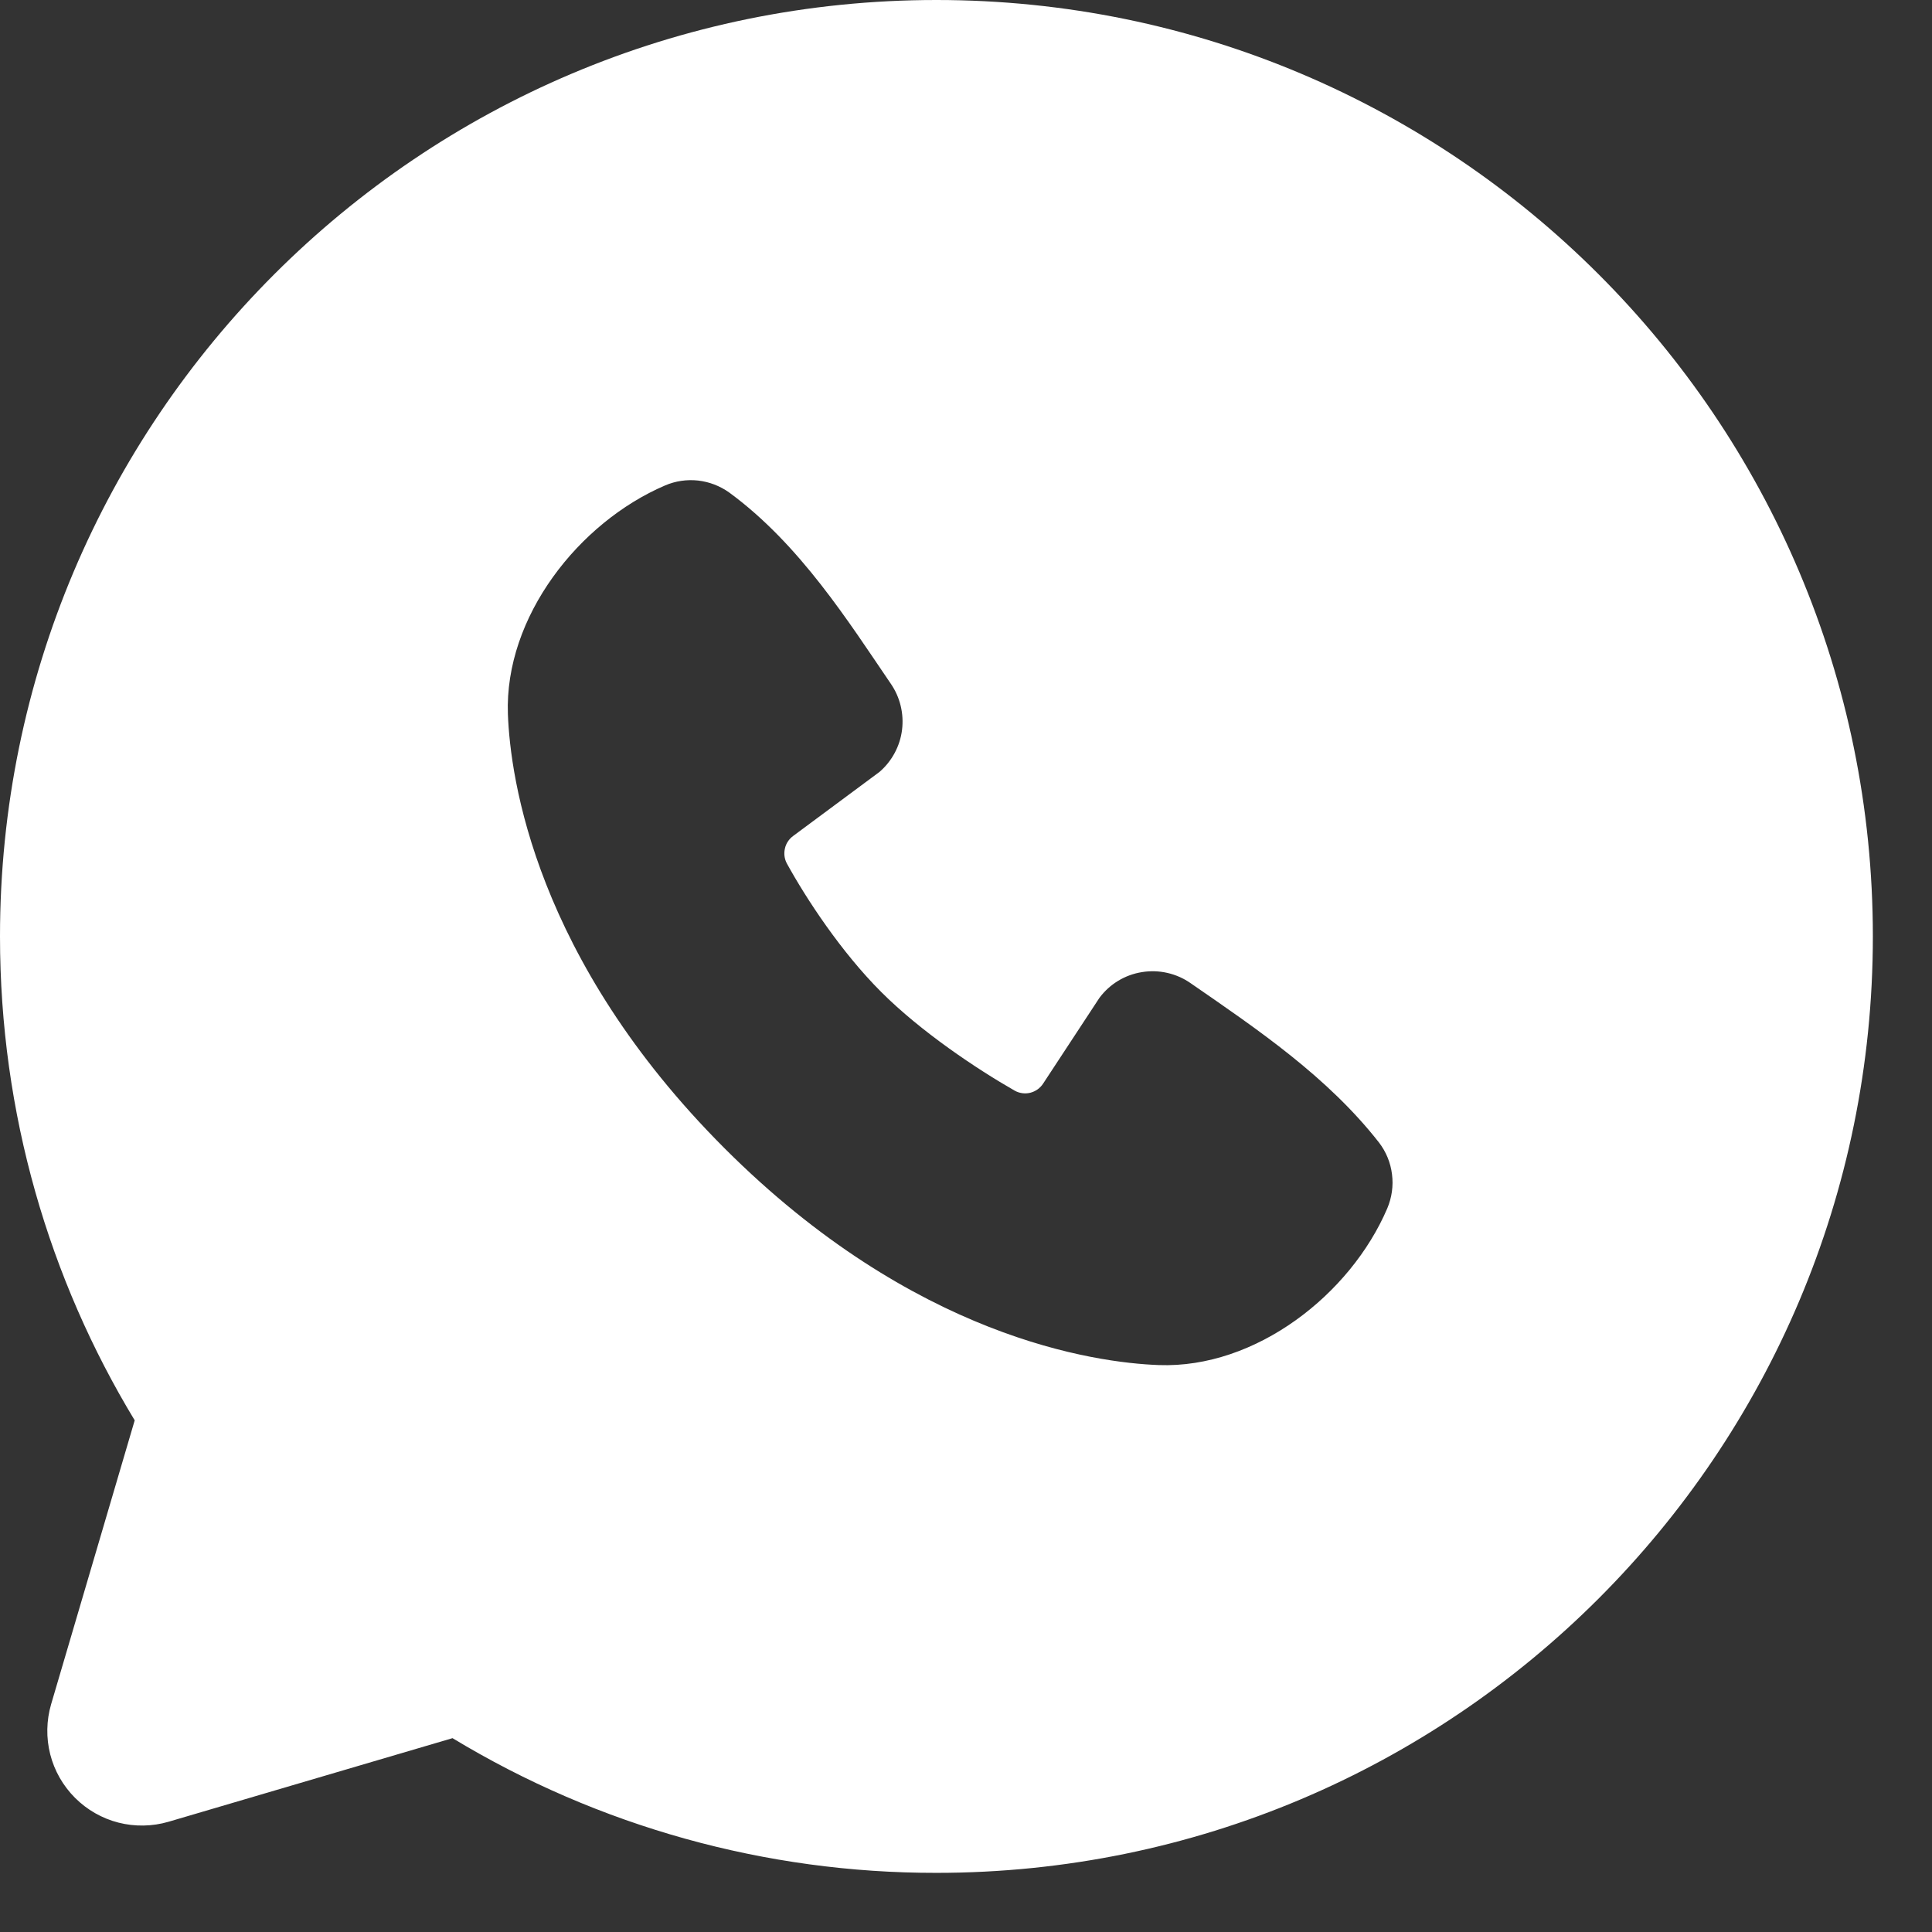 <?xml version="1.0" encoding="UTF-8"?> <svg xmlns="http://www.w3.org/2000/svg" width="18" height="18" viewBox="0 0 18 18" fill="none"><rect x="0" y="0" width="18" height="18" fill="#333333" stroke="none"/><path fill-rule="evenodd" clip-rule="evenodd" d="M8.724 0C3.906 0 0 3.906 0 8.724C0 10.373 0.458 11.918 1.255 13.233L0.476 15.879C0.432 16.03 0.429 16.192 0.468 16.345C0.507 16.498 0.587 16.638 0.699 16.75C0.811 16.862 0.951 16.942 1.104 16.981C1.257 17.02 1.419 17.017 1.57 16.973L4.216 16.194C5.576 17.017 7.135 17.451 8.724 17.449C13.543 17.449 17.449 13.543 17.449 8.724C17.449 3.906 13.543 0 8.724 0ZM6.751 10.699C8.516 12.463 10.201 12.696 10.796 12.718C11.7 12.751 12.582 12.06 12.925 11.258C12.967 11.158 12.983 11.049 12.969 10.941C12.956 10.833 12.914 10.731 12.848 10.645C12.37 10.034 11.723 9.595 11.091 9.159C10.96 9.068 10.797 9.031 10.639 9.057C10.481 9.082 10.339 9.168 10.243 9.297L9.719 10.095C9.691 10.138 9.649 10.168 9.599 10.181C9.55 10.193 9.497 10.186 9.453 10.161C9.098 9.958 8.581 9.613 8.209 9.241C7.837 8.869 7.513 8.376 7.33 8.043C7.308 8.001 7.302 7.952 7.313 7.905C7.323 7.859 7.35 7.818 7.389 7.789L8.195 7.191C8.31 7.091 8.385 6.952 8.404 6.801C8.423 6.649 8.386 6.496 8.3 6.371C7.909 5.798 7.453 5.071 6.793 4.588C6.707 4.527 6.608 4.489 6.503 4.477C6.399 4.466 6.293 4.481 6.196 4.523C5.393 4.867 4.699 5.748 4.732 6.654C4.754 7.249 4.987 8.934 6.751 10.699Z" fill="white"></path></svg> 